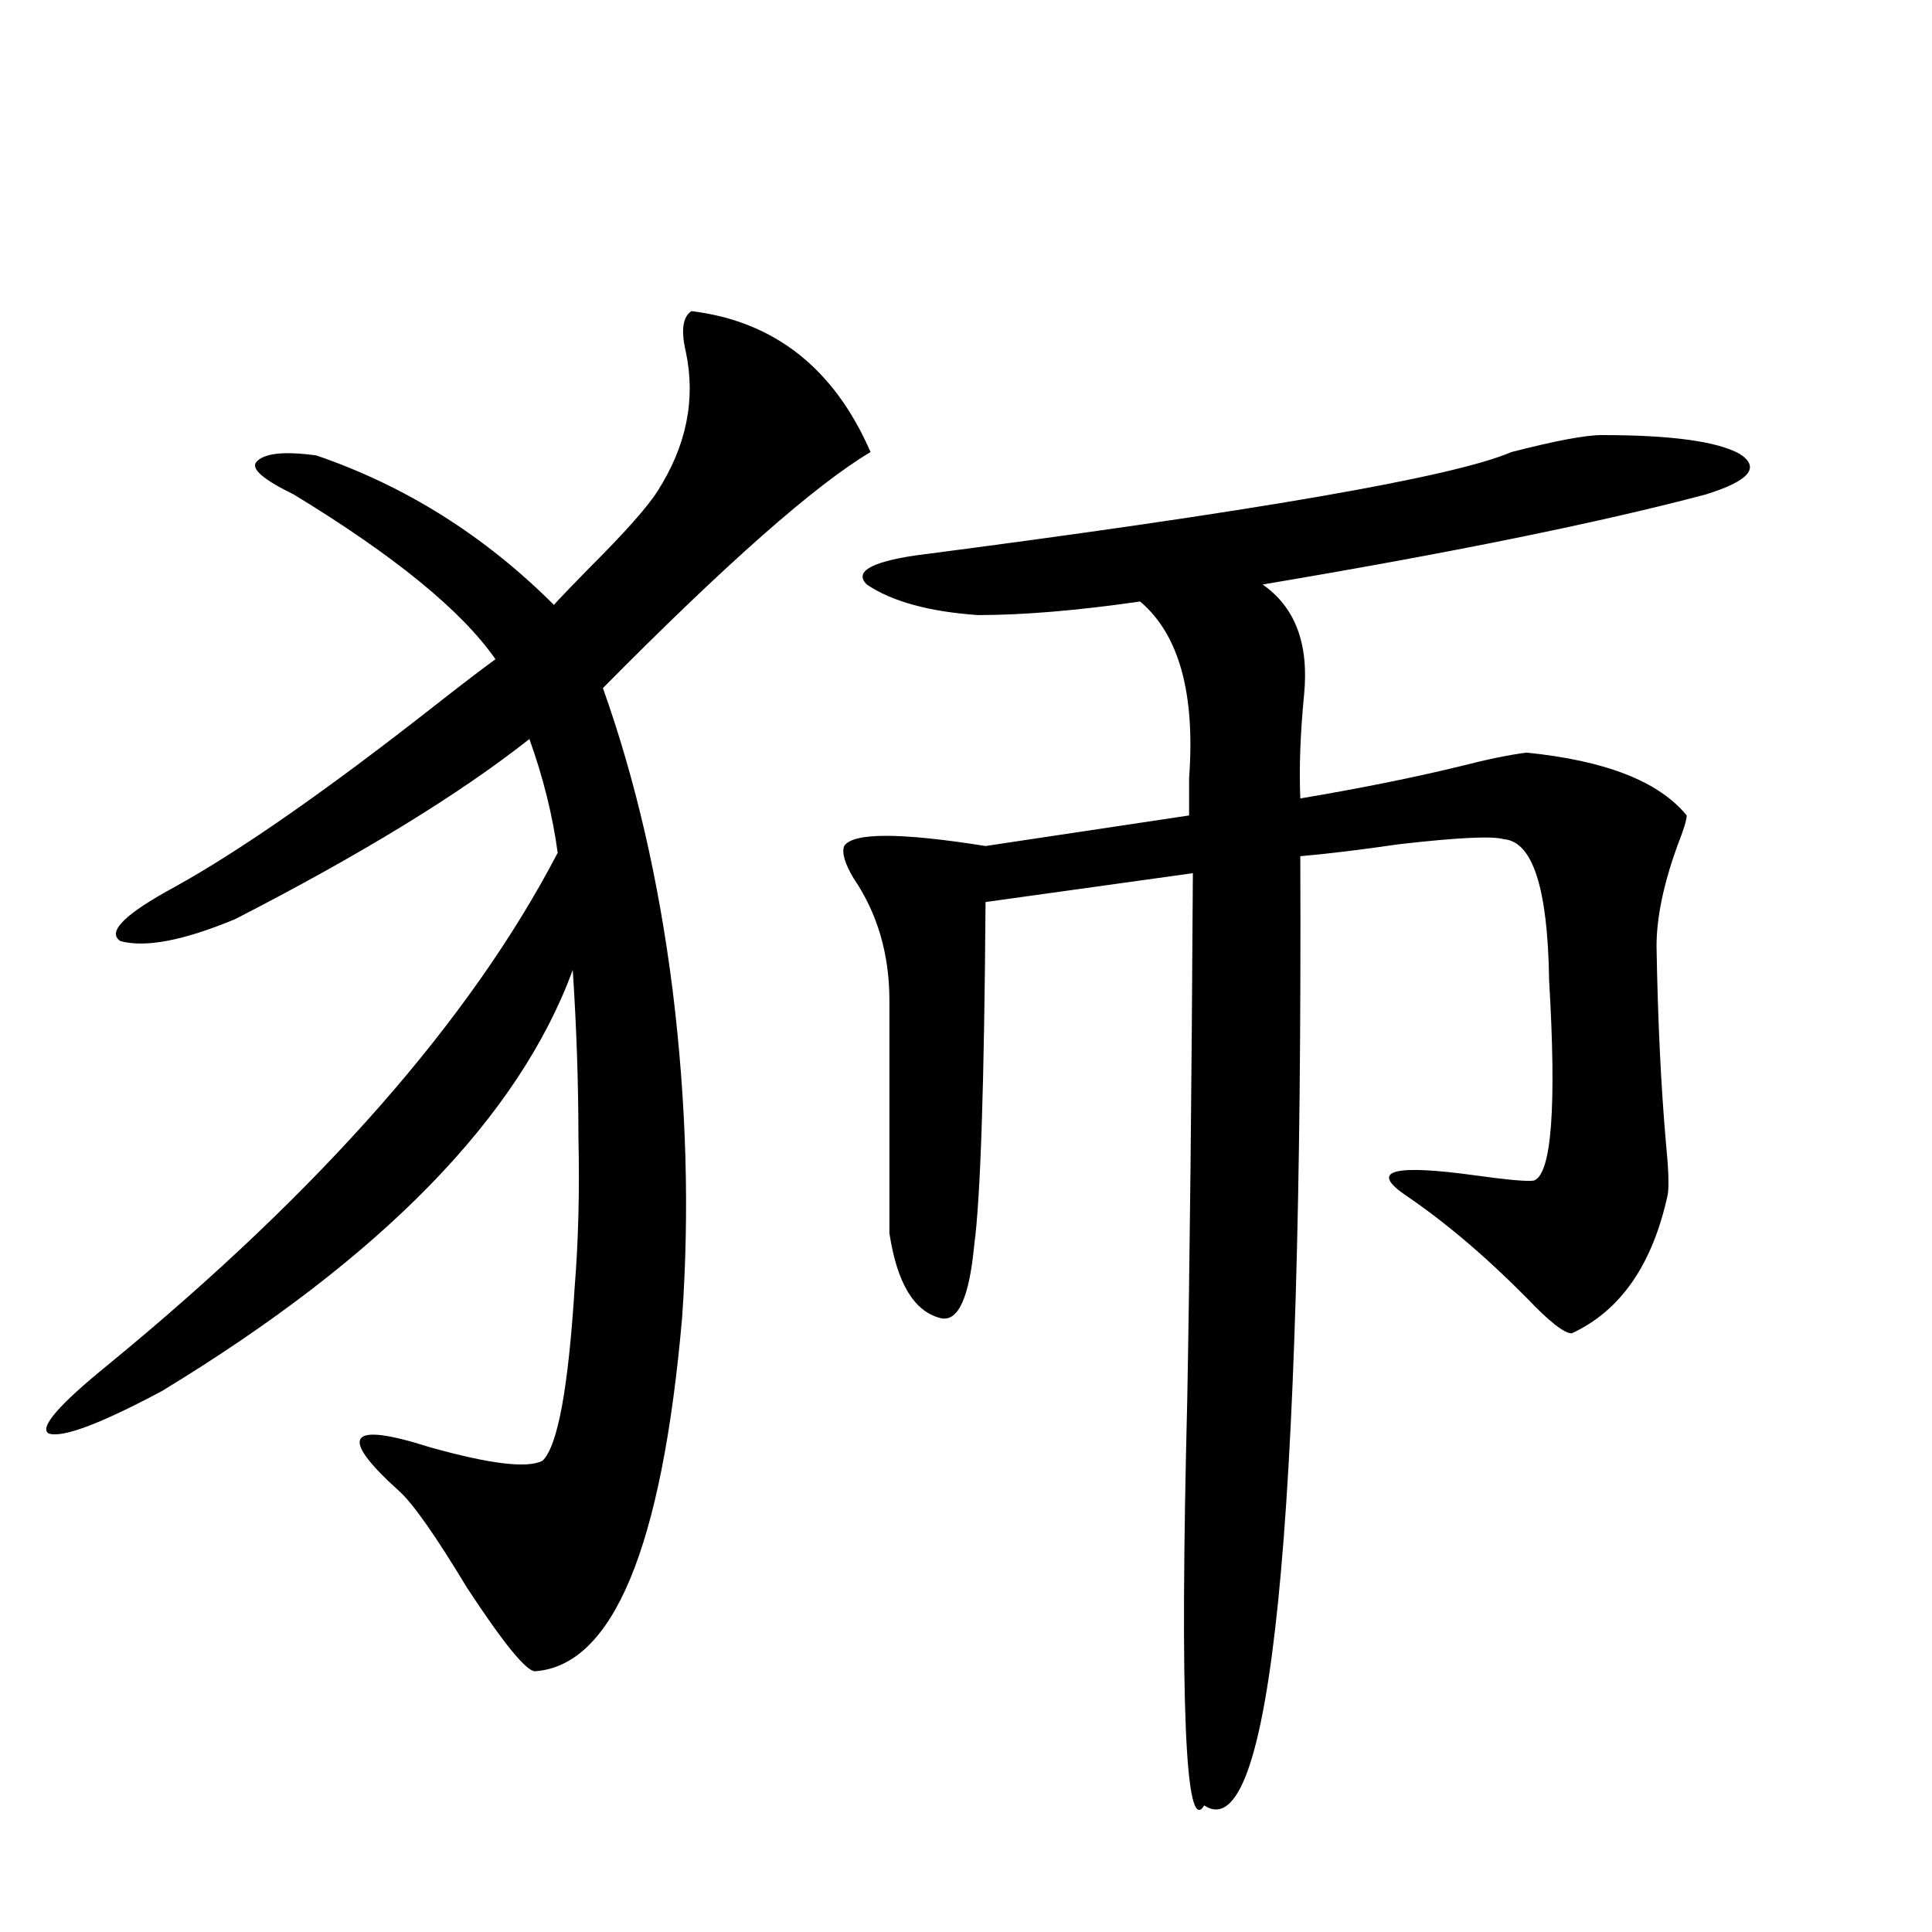 <?xml version="1.0" encoding="utf-8"?>
<!-- Generator: Adobe Illustrator 16.0.0, SVG Export Plug-In . SVG Version: 6.00 Build 0)  -->
<!DOCTYPE svg PUBLIC "-//W3C//DTD SVG 1.1//EN" "http://www.w3.org/Graphics/SVG/1.1/DTD/svg11.dtd">
<svg version="1.1" id="图层_1" xmlns="http://www.w3.org/2000/svg" xmlns:xlink="http://www.w3.org/1999/xlink" x="0px" y="0px"
	 width="1000px" height="1000px" viewBox="0 0 1000 1000" enable-background="new 0 0 1000 1000" xml:space="preserve">
<path d="M357.918,161.035c42.926,5.273,73.81,29.595,92.681,72.949c-28.627,17.002-74.8,57.72-138.533,122.168
	c16.905,47.461,28.933,99.619,36.097,156.445c7.149,58.008,8.78,114.561,4.878,169.629
	c-10.411,118.955-35.776,179.874-76.096,182.813c-4.558,0-16.265-14.364-35.121-43.066c-16.265-26.943-27.972-43.643-35.121-50.098
	c-31.874-28.701-26.676-36.323,15.609-22.852c31.219,8.789,50.73,11.138,58.535,7.031c7.805-7.607,13.323-37.49,16.585-89.648
	c1.951-24.019,2.592-50.098,1.951-78.223c0-27.534-0.976-56.25-2.927-86.133c-27.972,76.177-98.869,148.838-212.678,217.969
	c-31.874,17.002-51.386,24.321-58.535,21.973c-5.213-2.925,5.198-14.941,31.219-36.035
	c109.906-90.225,187.313-178.418,232.189-264.551c-2.606-19.336-7.484-38.96-14.634-58.887
	c-36.432,28.716-87.162,59.766-152.191,93.164c-26.676,11.138-46.508,14.941-59.511,11.426c-7.164-4.683,2.271-14.063,28.292-28.125
	c33.811-18.745,78.367-49.795,133.655-93.164c14.954-11.714,25.686-19.912,32.194-24.609
	c-17.561-25.186-52.361-53.613-104.388-85.254c-15.609-7.607-22.118-13.184-19.512-16.699c3.902-4.683,14.299-5.85,31.219-3.516
	c46.173,15.82,87.147,41.611,122.924,77.344c2.592-2.925,8.78-9.365,18.536-19.336c18.201-18.154,29.908-31.338,35.121-39.551
	c14.954-23.428,19.832-47.461,14.634-72.07C352.385,171.006,353.36,163.975,357.918,161.035z M829.126,225.195
	c35.762,0,59.511,3.228,71.218,9.668c11.052,7.031,5.198,14.063-17.561,21.094c-55.288,14.653-131.704,30.186-229.263,46.582
	c16.905,11.729,24.055,30.762,21.463,57.129c-1.951,19.927-2.606,37.793-1.951,53.613c31.219-5.273,58.855-10.835,82.925-16.699
	c13.658-3.516,25.03-5.85,34.146-7.031c40.975,4.106,68.611,14.941,82.925,32.52c0,2.349-1.631,7.622-4.878,15.82
	c-7.164,19.927-10.731,37.217-10.731,51.855c0.641,38.096,2.271,72.07,4.878,101.953c1.296,12.896,1.616,21.685,0.976,26.367
	c-7.805,36.338-24.39,60.356-49.755,72.07c-3.902,0-11.707-6.152-23.414-18.457c-21.463-21.67-42.605-39.551-63.413-53.613
	c-17.561-12.305-5.213-15.518,37.072-9.668c16.905,2.349,26.981,3.228,30.243,2.637c9.101-3.516,11.707-38.081,7.805-103.711
	c-0.655-47.461-8.46-71.768-23.414-72.949c-5.854-1.758-24.069-0.879-54.633,2.637c-20.167,2.939-37.072,4.985-50.73,6.152
	c1.296,350.396-15.289,514.16-49.755,491.309c-9.756,16.397-12.683-53.324-8.78-209.18c1.296-69.131,2.271-160.249,2.927-273.34
	l-107.314,14.941c-0.655,94.346-2.606,153.521-5.854,177.539c-2.606,27.549-8.46,40.142-17.561,37.793
	c-13.658-3.516-22.438-18.154-26.341-43.945v-120.41c0-24.019-6.188-45.112-18.536-63.281c-4.558-7.607-6.188-13.184-4.878-16.699
	c4.543-7.031,28.933-7.031,73.169,0l105.363-15.82c0-4.092,0-10.547,0-19.336c3.247-43.945-5.213-74.404-25.365-91.406
	c-32.529,4.697-60.486,7.031-83.9,7.031c-25.365-1.758-44.557-7.031-57.56-15.82c-6.509-6.44,1.616-11.426,24.39-14.941
	c176.246-22.852,279.338-40.718,309.261-53.613C805.057,228.135,820.666,225.195,829.126,225.195z"/>
</svg>
